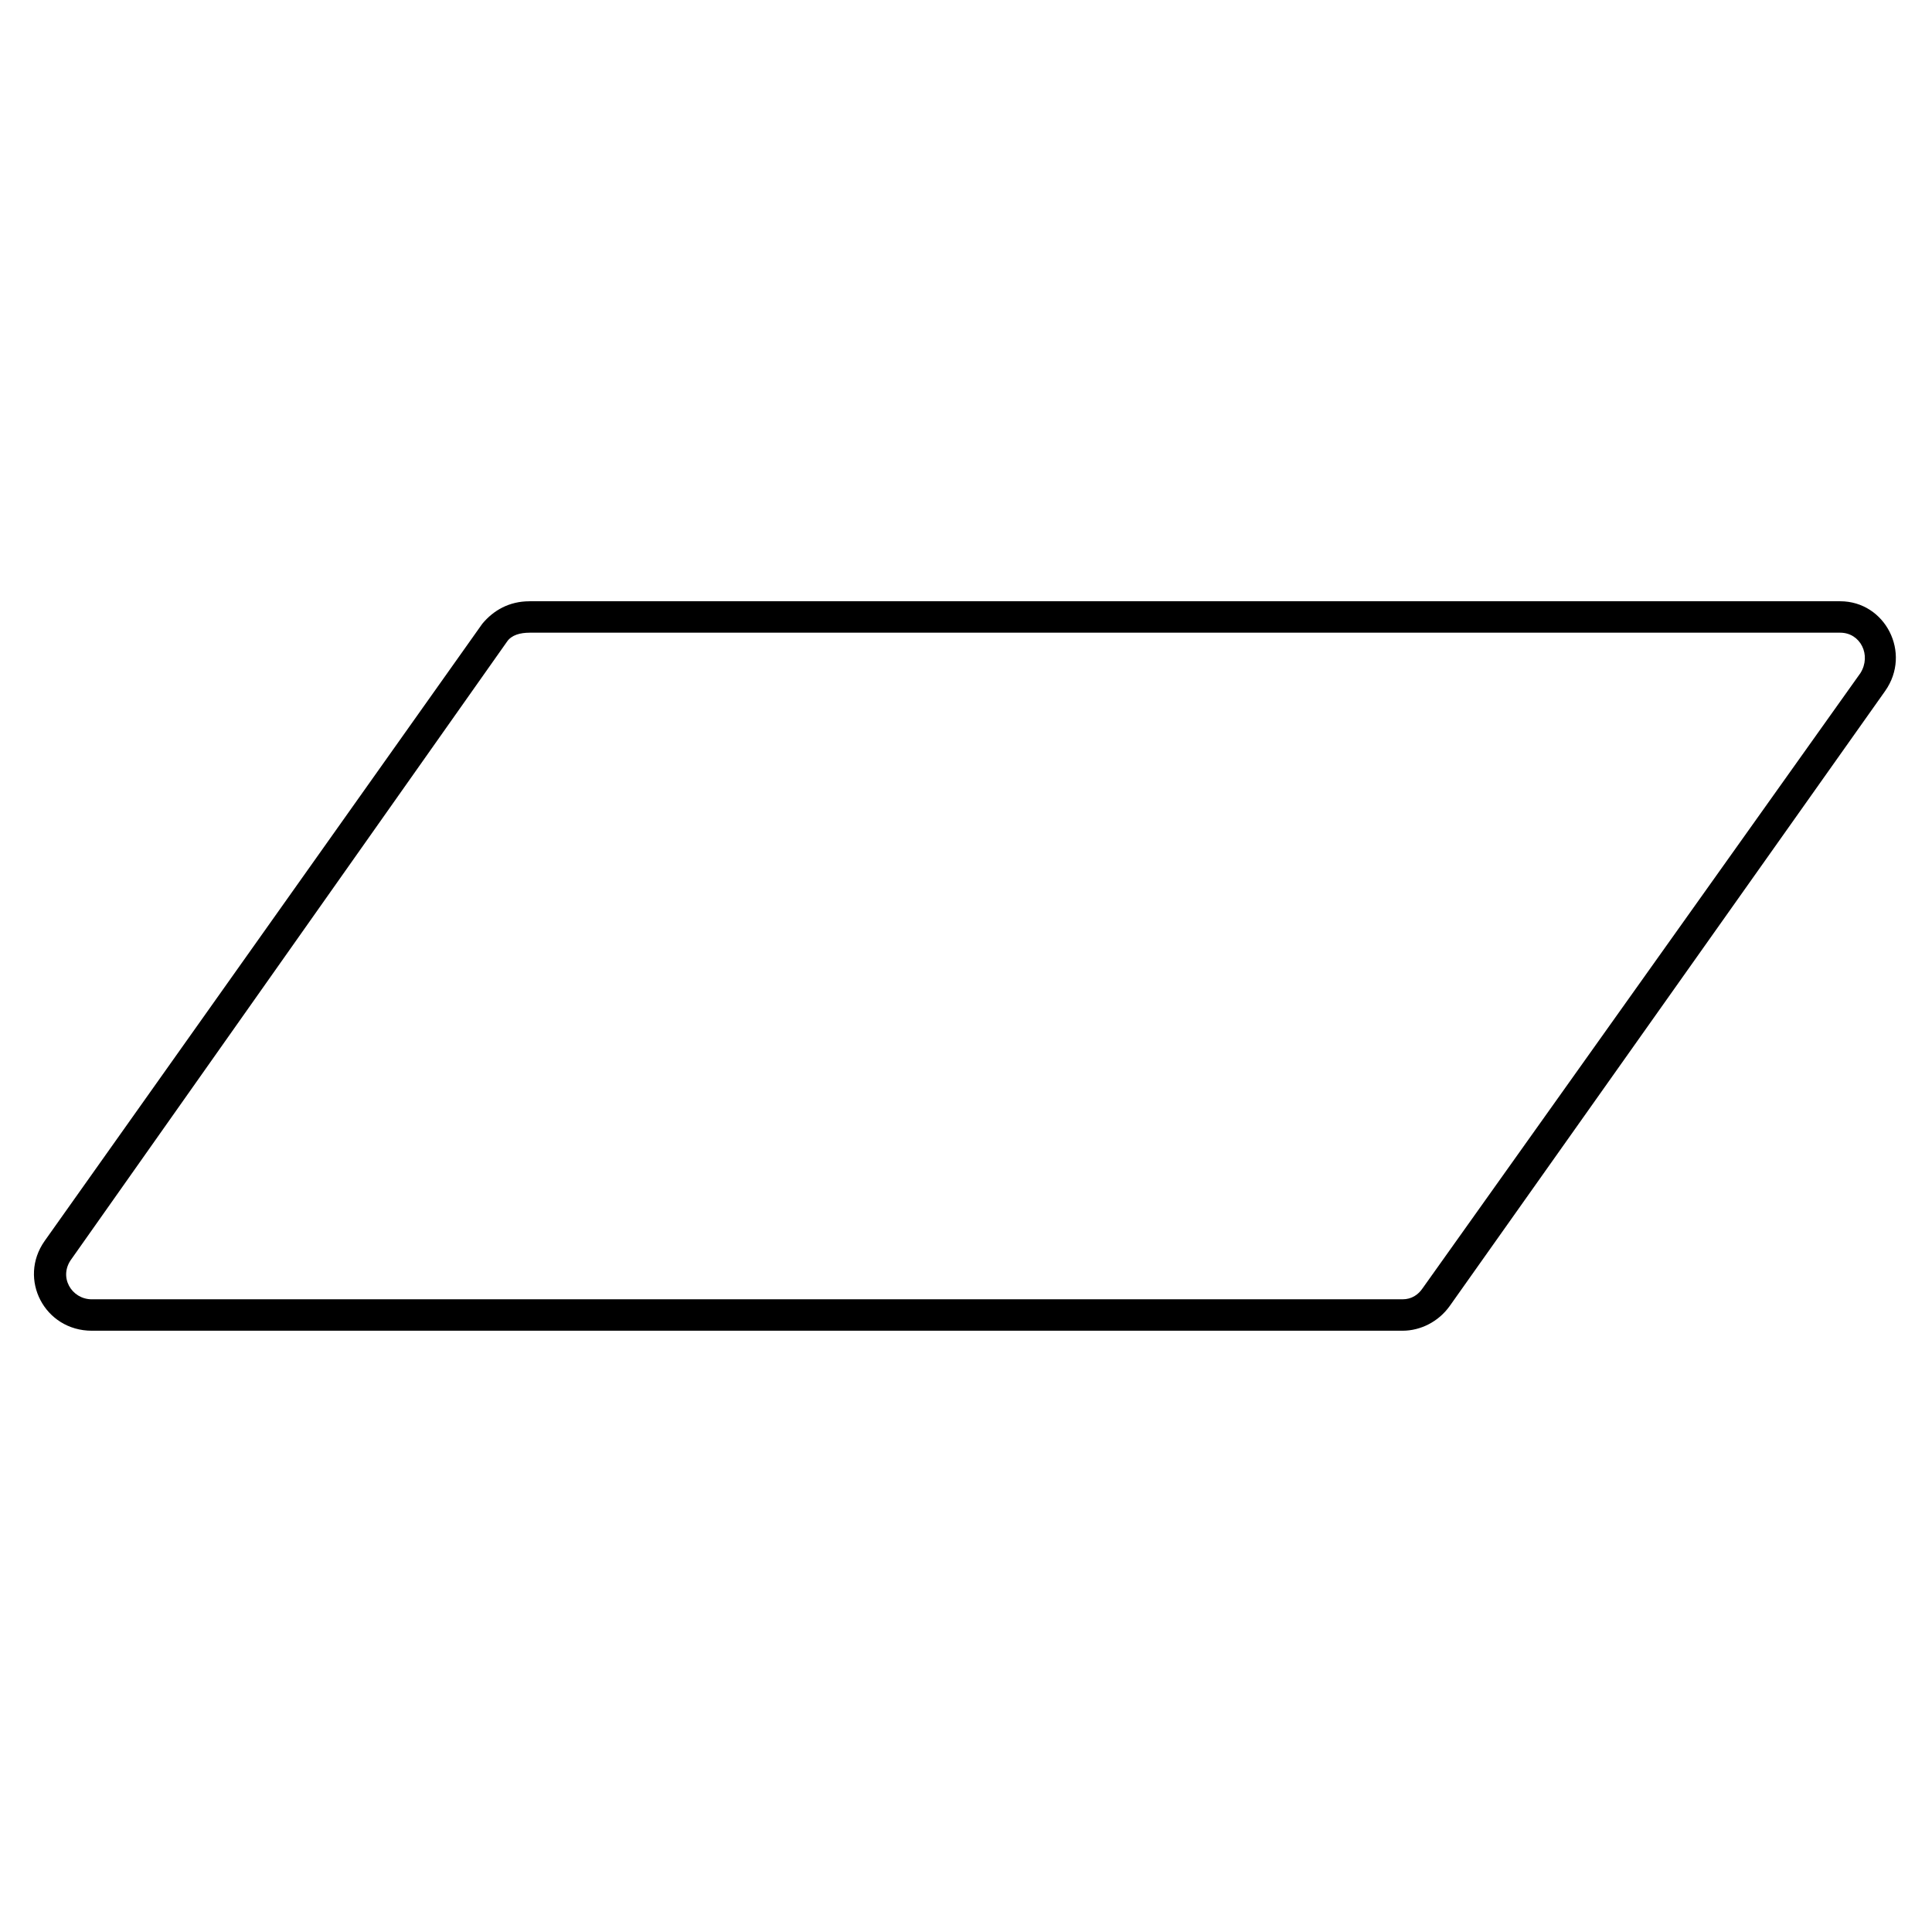 <?xml version="1.0" encoding="UTF-8"?>
<!-- Uploaded to: ICON Repo, www.iconrepo.com, Generator: ICON Repo Mixer Tools -->
<svg fill="#000000" width="800px" height="800px" version="1.1" viewBox="144 144 512 512" xmlns="http://www.w3.org/2000/svg">
 <path d="m284.31 303.34h347.37c11.895 0 19.035 13.68 11.895 23.793l-115.39 162.98c-2.973 4.164-7.734 6.543-12.492 6.543h-347.37c-12.492 0-19.629-13.68-12.492-23.793l115.99-163.57c2.973-3.57 7.137-5.949 12.492-5.949zm0 8.328h347.37c5.352 0 8.328 5.949 5.352 10.707l-115.99 162.98c-1.191 1.785-2.973 2.973-5.352 2.973h-347.37c-5.352 0-8.922-5.949-5.352-10.707l115.39-163.57c1.191-1.785 3.57-2.379 5.949-2.379z" fill-rule="evenodd"/>
</svg>